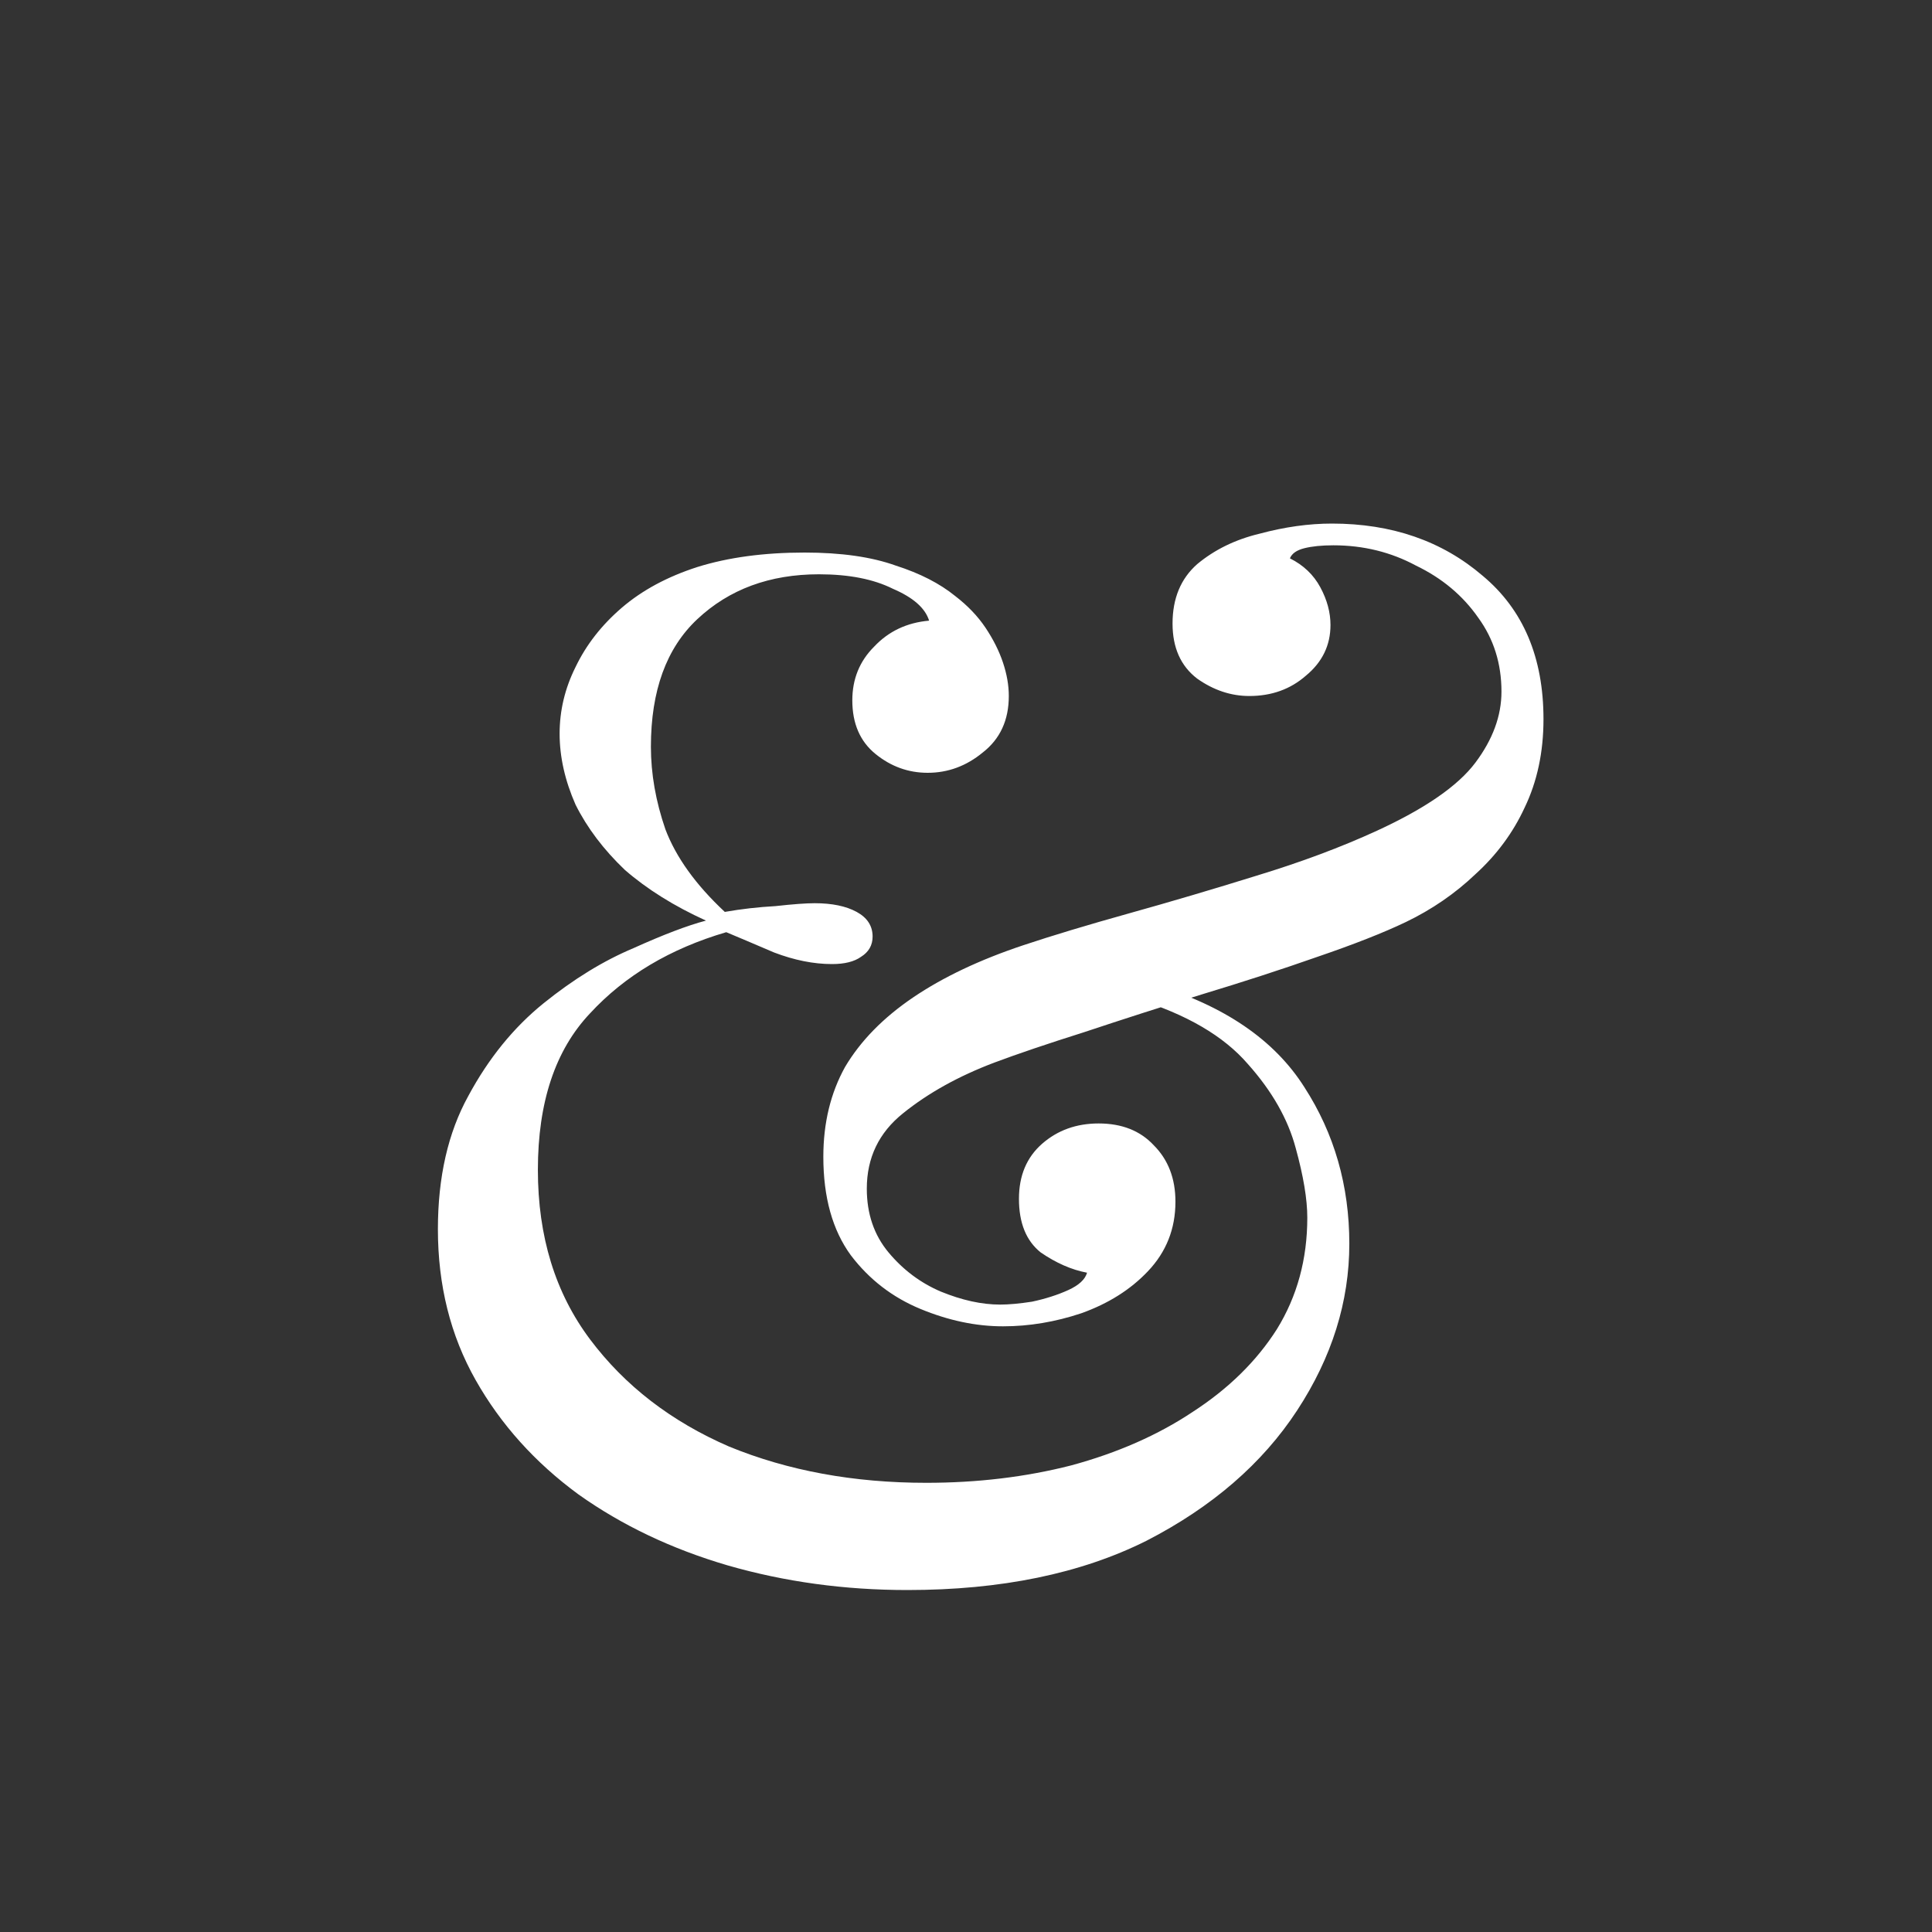<svg width="64" height="64" viewBox="0 0 64 64" fill="none" xmlns="http://www.w3.org/2000/svg">
<rect x="0" y="0" width="64" height="64" fill="#333333" stroke="none"/>
<g clip-path="url(#clip0_92_2)">
<path d="M26.65 18.304C27.866 18.304 28.874 18.448 29.674 18.736C30.474 18.992 31.13 19.328 31.642 19.744C32.058 20.064 32.394 20.416 32.65 20.8C32.906 21.184 33.098 21.568 33.226 21.952C33.354 22.336 33.418 22.704 33.418 23.056C33.418 23.856 33.13 24.48 32.554 24.928C32.01 25.376 31.402 25.6 30.73 25.6C30.09 25.6 29.514 25.392 29.002 24.976C28.49 24.56 28.234 23.968 28.234 23.2C28.234 22.496 28.474 21.904 28.954 21.424C29.434 20.912 30.042 20.624 30.778 20.56C30.65 20.144 30.25 19.792 29.578 19.504C28.938 19.184 28.122 19.024 27.13 19.024C25.498 19.024 24.154 19.52 23.098 20.512C22.074 21.472 21.562 22.88 21.562 24.736C21.562 25.632 21.722 26.544 22.042 27.472C22.394 28.4 23.05 29.312 24.01 30.208C24.554 30.112 25.114 30.048 25.69 30.016C26.266 29.952 26.698 29.92 26.986 29.92C27.562 29.92 28.026 30.016 28.378 30.208C28.73 30.4 28.906 30.672 28.906 31.024C28.906 31.312 28.778 31.536 28.522 31.696C28.298 31.856 27.978 31.936 27.562 31.936C26.954 31.936 26.314 31.808 25.642 31.552C24.97 31.264 24.442 31.04 24.058 30.88C22.202 31.424 20.698 32.32 19.546 33.568C18.394 34.784 17.818 36.512 17.818 38.752C17.818 40.96 18.394 42.832 19.546 44.368C20.698 45.904 22.234 47.088 24.154 47.92C26.106 48.72 28.282 49.12 30.682 49.12C32.378 49.12 33.978 48.928 35.482 48.544C37.018 48.128 38.362 47.536 39.514 46.768C40.698 46 41.626 45.088 42.298 44.032C42.97 42.944 43.306 41.712 43.306 40.336C43.306 39.728 43.178 38.96 42.922 38.032C42.666 37.072 42.138 36.144 41.338 35.248C40.538 34.32 39.306 33.6 37.642 33.088L38.218 32.608C40.554 33.312 42.218 34.448 43.21 36.016C44.202 37.552 44.698 39.28 44.698 41.2C44.698 43.12 44.122 44.96 42.97 46.72C41.818 48.48 40.154 49.92 37.978 51.04C35.802 52.128 33.162 52.672 30.058 52.672C27.978 52.672 25.994 52.4 24.106 51.856C22.25 51.312 20.602 50.528 19.162 49.504C17.722 48.448 16.586 47.184 15.754 45.712C14.922 44.24 14.506 42.576 14.506 40.72C14.506 38.992 14.842 37.52 15.514 36.304C16.186 35.056 17.018 34.032 18.01 33.232C19.002 32.432 19.994 31.824 20.986 31.408C21.978 30.96 22.778 30.656 23.386 30.496C22.33 30.016 21.434 29.456 20.698 28.816C19.994 28.144 19.45 27.424 19.066 26.656C18.714 25.856 18.538 25.072 18.538 24.304C18.538 23.536 18.714 22.8 19.066 22.096C19.418 21.36 19.93 20.704 20.602 20.128C21.274 19.552 22.106 19.104 23.098 18.784C24.122 18.464 25.306 18.304 26.65 18.304ZM44.122 17.344C46.106 17.344 47.77 17.92 49.114 19.072C50.458 20.192 51.13 21.776 51.13 23.824C51.13 24.912 50.922 25.888 50.506 26.752C50.122 27.584 49.578 28.32 48.874 28.96C48.202 29.6 47.434 30.128 46.57 30.544C45.834 30.896 44.858 31.28 43.642 31.696C42.458 32.112 41.178 32.528 39.802 32.944C38.458 33.36 37.162 33.776 35.914 34.192C34.698 34.576 33.706 34.912 32.938 35.2C31.754 35.648 30.746 36.208 29.914 36.88C29.114 37.52 28.714 38.352 28.714 39.376C28.714 40.208 28.954 40.912 29.434 41.488C29.914 42.064 30.49 42.496 31.162 42.784C31.866 43.072 32.522 43.216 33.13 43.216C33.418 43.216 33.77 43.184 34.186 43.12C34.634 43.024 35.034 42.896 35.386 42.736C35.738 42.576 35.946 42.384 36.01 42.16C35.498 42.064 34.986 41.84 34.474 41.488C33.994 41.104 33.754 40.512 33.754 39.712C33.754 38.944 34.01 38.336 34.522 37.888C35.034 37.44 35.658 37.216 36.394 37.216C37.162 37.216 37.77 37.456 38.218 37.936C38.698 38.416 38.938 39.04 38.938 39.808C38.938 40.704 38.634 41.472 38.026 42.112C37.45 42.72 36.714 43.184 35.818 43.504C34.954 43.792 34.09 43.936 33.226 43.936C32.33 43.936 31.418 43.744 30.49 43.36C29.562 42.976 28.794 42.384 28.186 41.584C27.578 40.752 27.274 39.664 27.274 38.32C27.274 37.2 27.514 36.208 27.994 35.344C28.506 34.48 29.258 33.712 30.25 33.04C31.242 32.368 32.458 31.792 33.898 31.312C34.858 30.992 36.026 30.64 37.402 30.256C38.778 29.872 40.186 29.456 41.626 29.008C43.098 28.56 44.426 28.064 45.61 27.52C47.21 26.784 48.298 26.032 48.874 25.264C49.45 24.496 49.738 23.712 49.738 22.912C49.738 21.984 49.482 21.168 48.97 20.464C48.458 19.728 47.77 19.152 46.906 18.736C46.074 18.288 45.162 18.064 44.17 18.064C43.786 18.064 43.466 18.096 43.21 18.16C42.954 18.224 42.794 18.336 42.73 18.496C43.178 18.72 43.514 19.04 43.738 19.456C43.962 19.872 44.074 20.288 44.074 20.704C44.074 21.376 43.802 21.936 43.258 22.384C42.746 22.832 42.122 23.056 41.386 23.056C40.778 23.056 40.202 22.864 39.658 22.48C39.114 22.064 38.842 21.456 38.842 20.656C38.842 19.824 39.114 19.168 39.658 18.688C40.234 18.208 40.922 17.872 41.722 17.68C42.554 17.456 43.354 17.344 44.122 17.344Z" fill="white"/>
</g>
<defs>
<clipPath id="clip0_92_2">
<rect width="64" height="64" fill="white"/>
</clipPath>
</defs>
</svg>
